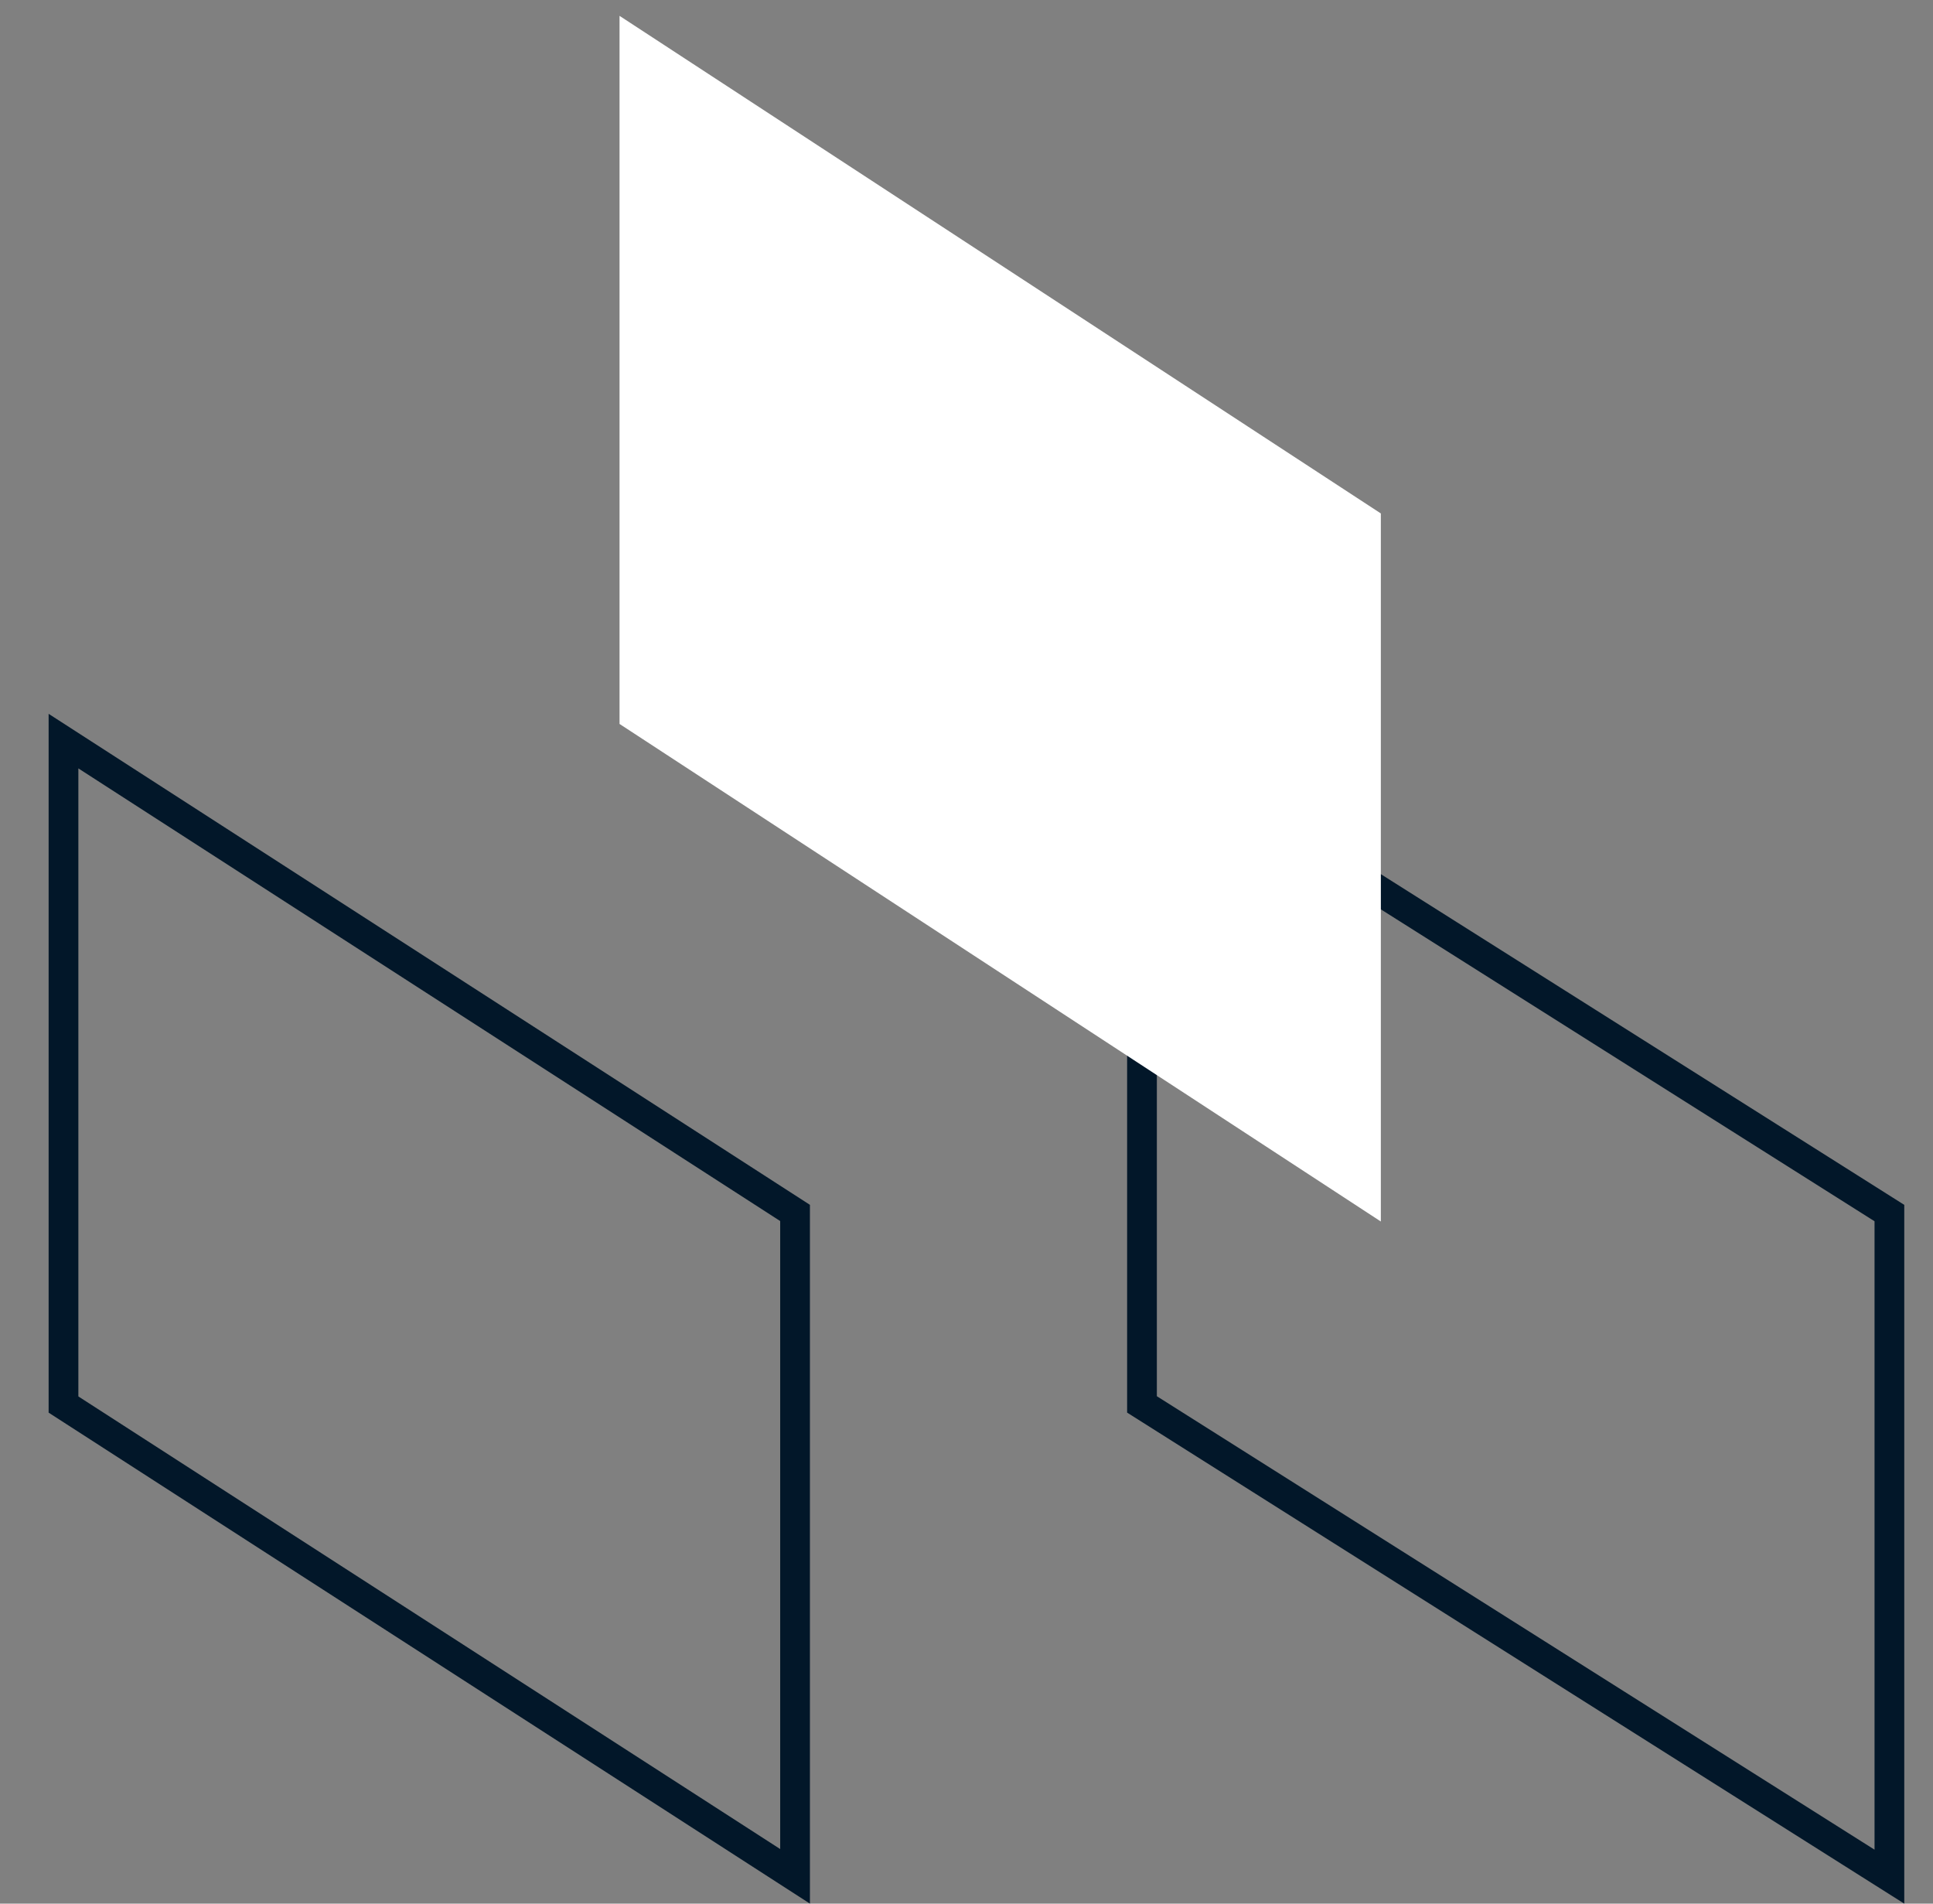 <svg width="65" height="64" viewBox="0 0 65 64" fill="none" xmlns="http://www.w3.org/2000/svg">
<rect x="0" y="0" width="65" height="64" fill="#808080" stroke="none"/>
<g clip-path="url(#clip0_473_15284)">
<path d="M26.735 40.779V63.082L2.135 47.22V24.916L26.735 40.779Z" stroke="#021729"/>
<path d="M63.534 40.783V63.093L38.401 47.216V24.907L63.534 40.783Z" stroke="#021729"/>
<path d="M20.833 0.533L46.433 17.262V41.067L20.833 24.339V0.533Z" fill="white"/>
</g>
<defs>
<clipPath id="clip0_473_15284">
<rect width="64" height="64" fill="white" transform="translate(0.742)"/>
</clipPath>
</defs>
</svg>
